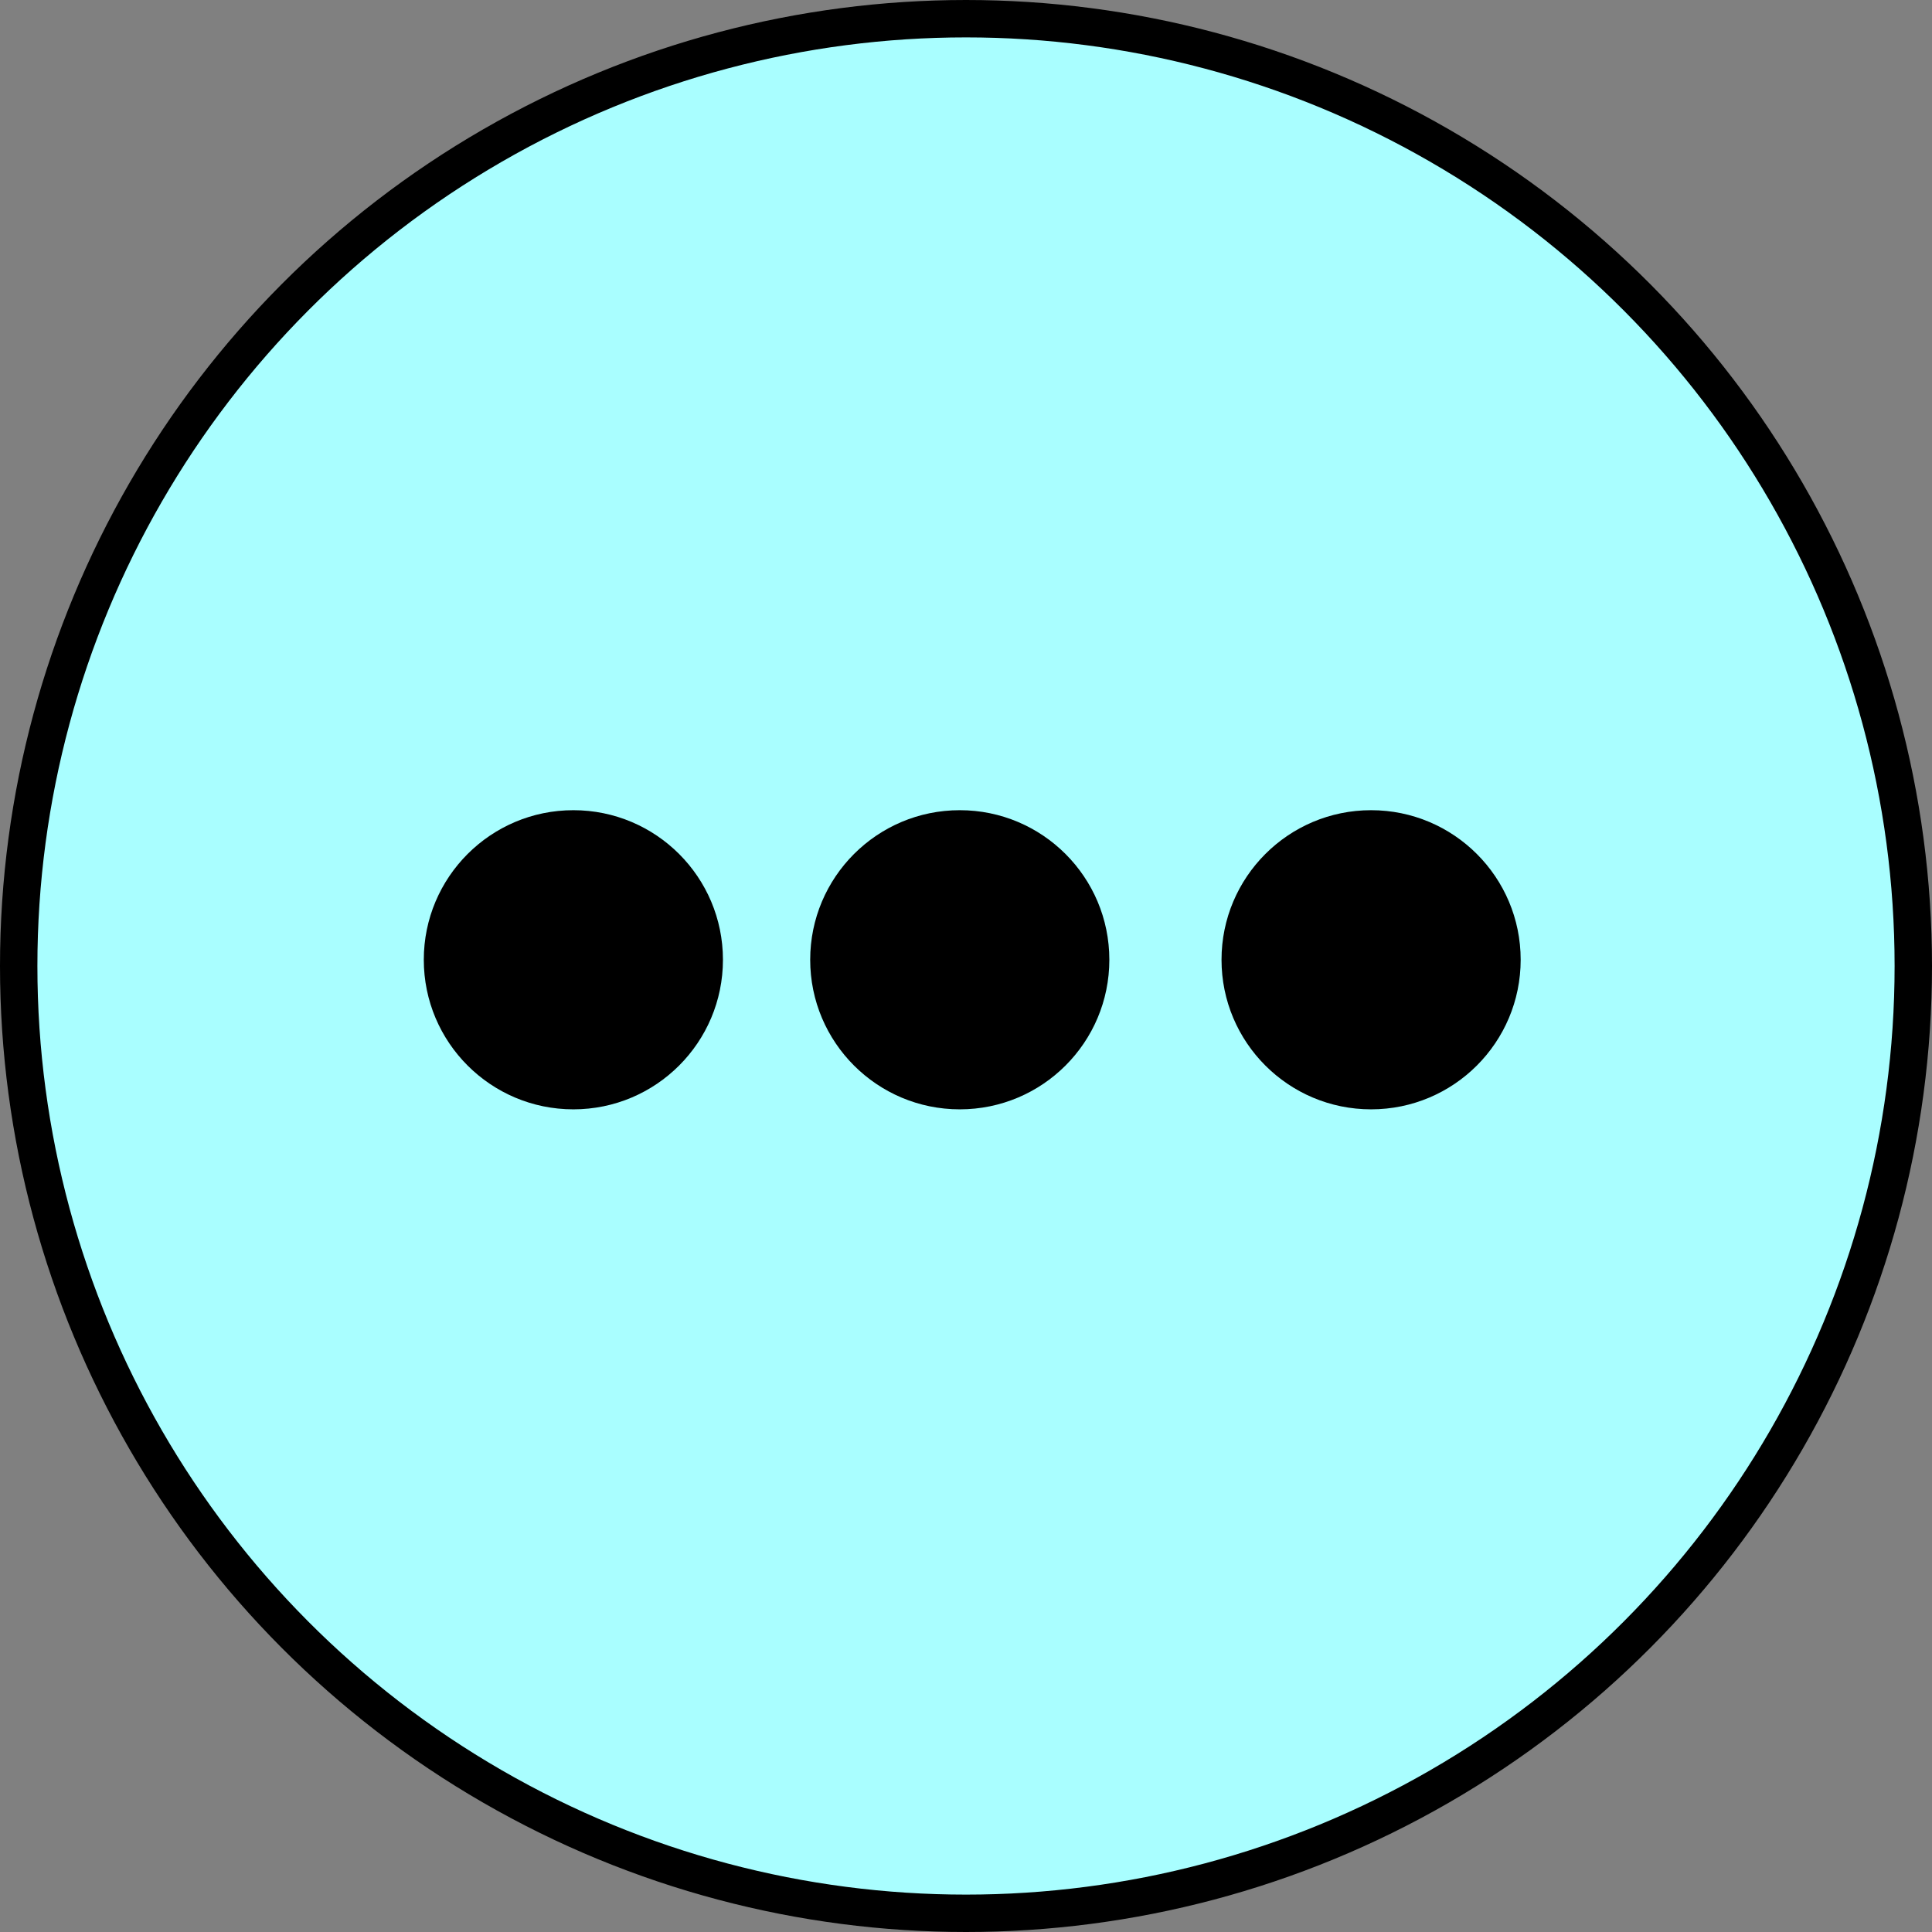 <?xml version="1.0" encoding="UTF-8"?> <svg xmlns="http://www.w3.org/2000/svg" width="155" height="155" viewBox="0 0 155 155" fill="none"><rect x="0" y="0" width="155" height="155" fill="#808080" stroke="none"/> <circle cx="77.5" cy="77.5" r="76" fill="#A9FEFF" stroke="black" stroke-width="3"></circle> <circle r="12" transform="matrix(-1 0 0 1 46 77)" fill="black"></circle> <circle r="12" transform="matrix(-1 0 0 1 77 77)" fill="black"></circle> <circle r="12" transform="matrix(-1 0 0 1 110 77)" fill="black"></circle> </svg> 